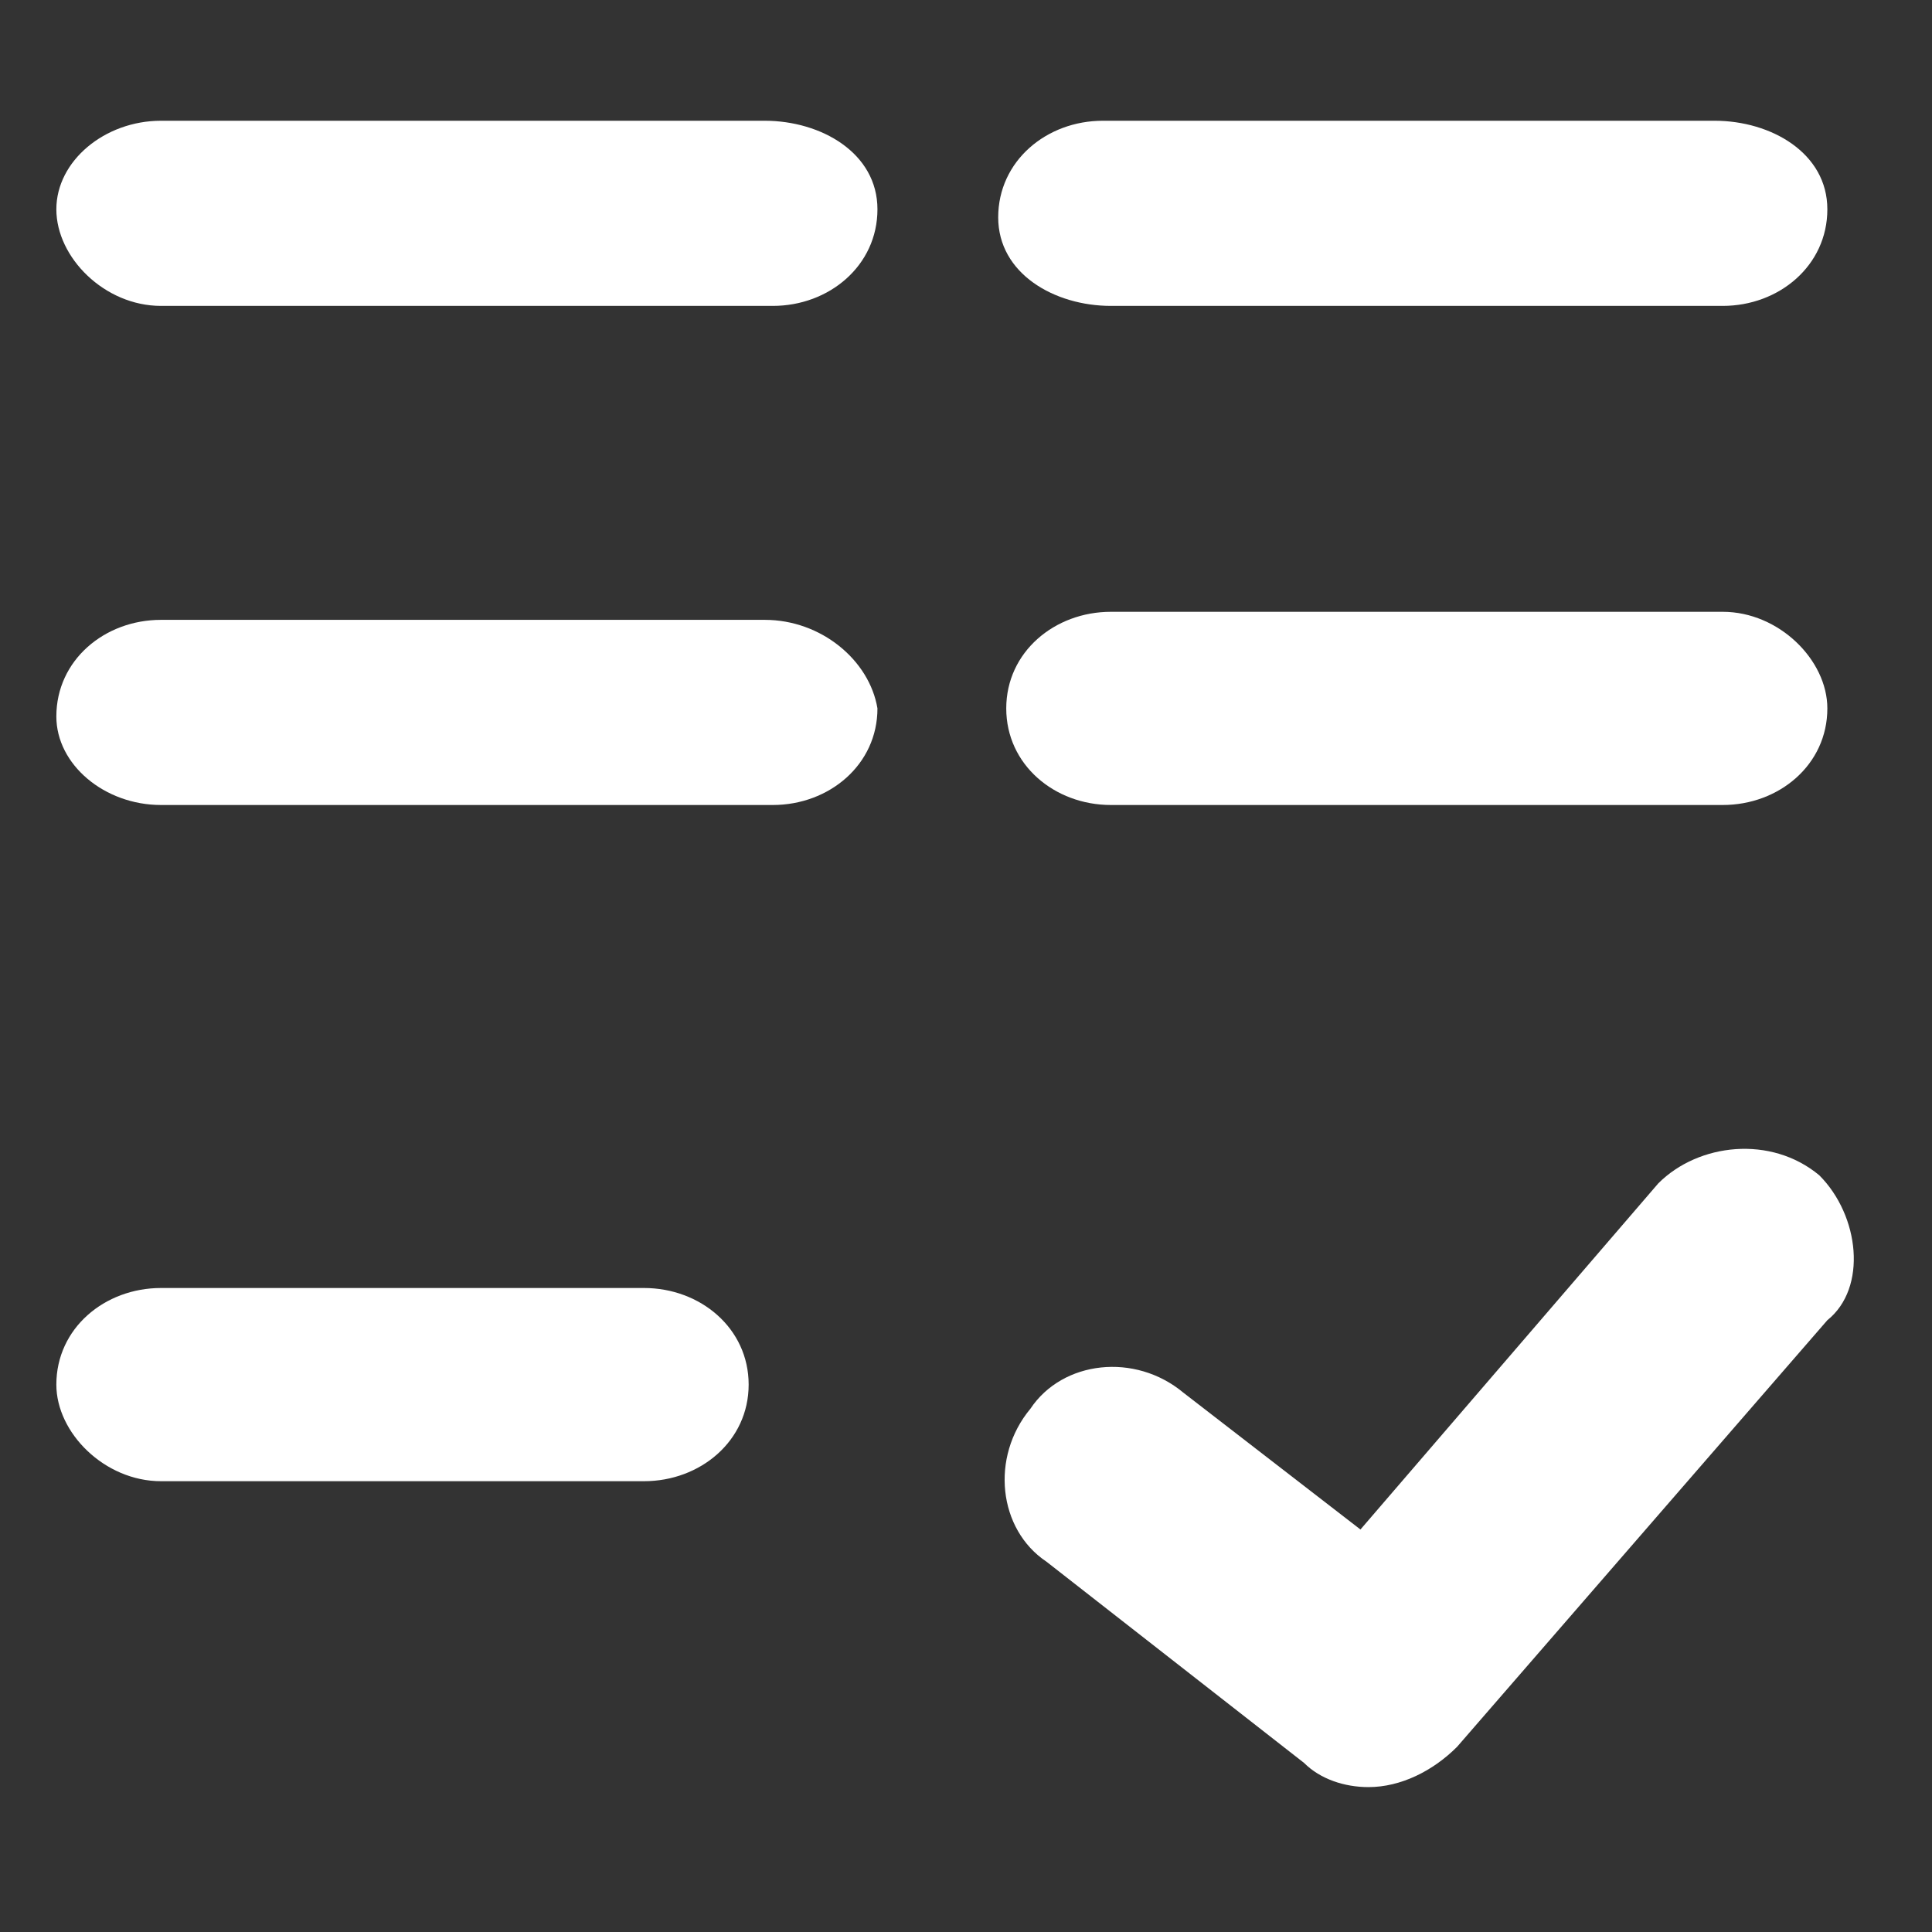 <?xml version="1.0" encoding="utf-8"?>
<!-- Generator: Adobe Illustrator 21.1.0, SVG Export Plug-In . SVG Version: 6.00 Build 0)  -->
<svg version="1.1" id="Layer_1" xmlns="http://www.w3.org/2000/svg" xmlns:xlink="http://www.w3.org/1999/xlink" x="0px" y="0px"
	 viewBox="0 0 24 24" style="enable-background:new 0 0 24 24;" xml:space="preserve">
<rect x="0" y="0" width="24" height="24" fill="#333333" stroke="none"/>
<style type="text/css">
	.st0{fill:#FFFFFF;}
</style>
<path class="st0" d="M9.5,1.5H2C1.3,1.5,0.7,2,0.7,2.6S1.3,3.8,2,3.8h7.6c0.7,0,1.3-0.5,1.3-1.2S10.2,1.5,9.5,1.5z"/>
<path class="st0" d="M9.5,7.7H2c-0.7,0-1.3,0.5-1.3,1.2C0.7,9.5,1.3,10,2,10h7.6c0.7,0,1.3-0.5,1.3-1.2C10.8,8.2,10.2,7.7,9.5,7.7z"
	/>
<path class="st0" d="M8,16H2c-0.7,0-1.3,0.5-1.3,1.2c0,0.6,0.6,1.2,1.3,1.2h6c0.7,0,1.3-0.5,1.3-1.2S8.7,16,8,16z"/>
<path class="st0" d="M13.8,3.8h7.6c0.7,0,1.3-0.5,1.3-1.2S22,1.5,21.3,1.5h-7.6c-0.7,0-1.3,0.5-1.3,1.2S13.1,3.8,13.8,3.8z"/>
<path class="st0" d="M13.8,10h7.6c0.7,0,1.3-0.5,1.3-1.2c0-0.6-0.6-1.2-1.3-1.2h-7.6c-0.7,0-1.3,0.5-1.3,1.2
	C12.5,9.5,13.1,10,13.8,10z"/>
<path class="st0" d="M22.6,14.6c-0.6-0.5-1.5-0.4-2,0.1L16.9,19l-2.2-1.7c-0.6-0.5-1.5-0.4-1.9,0.2c-0.5,0.6-0.4,1.5,0.2,1.9
	l3.2,2.5c0.2,0.2,0.5,0.3,0.8,0.3c0.4,0,0.8-0.2,1.1-0.5l4.6-5.3C23.2,16,23.1,15.1,22.6,14.6z"/>
</svg>
